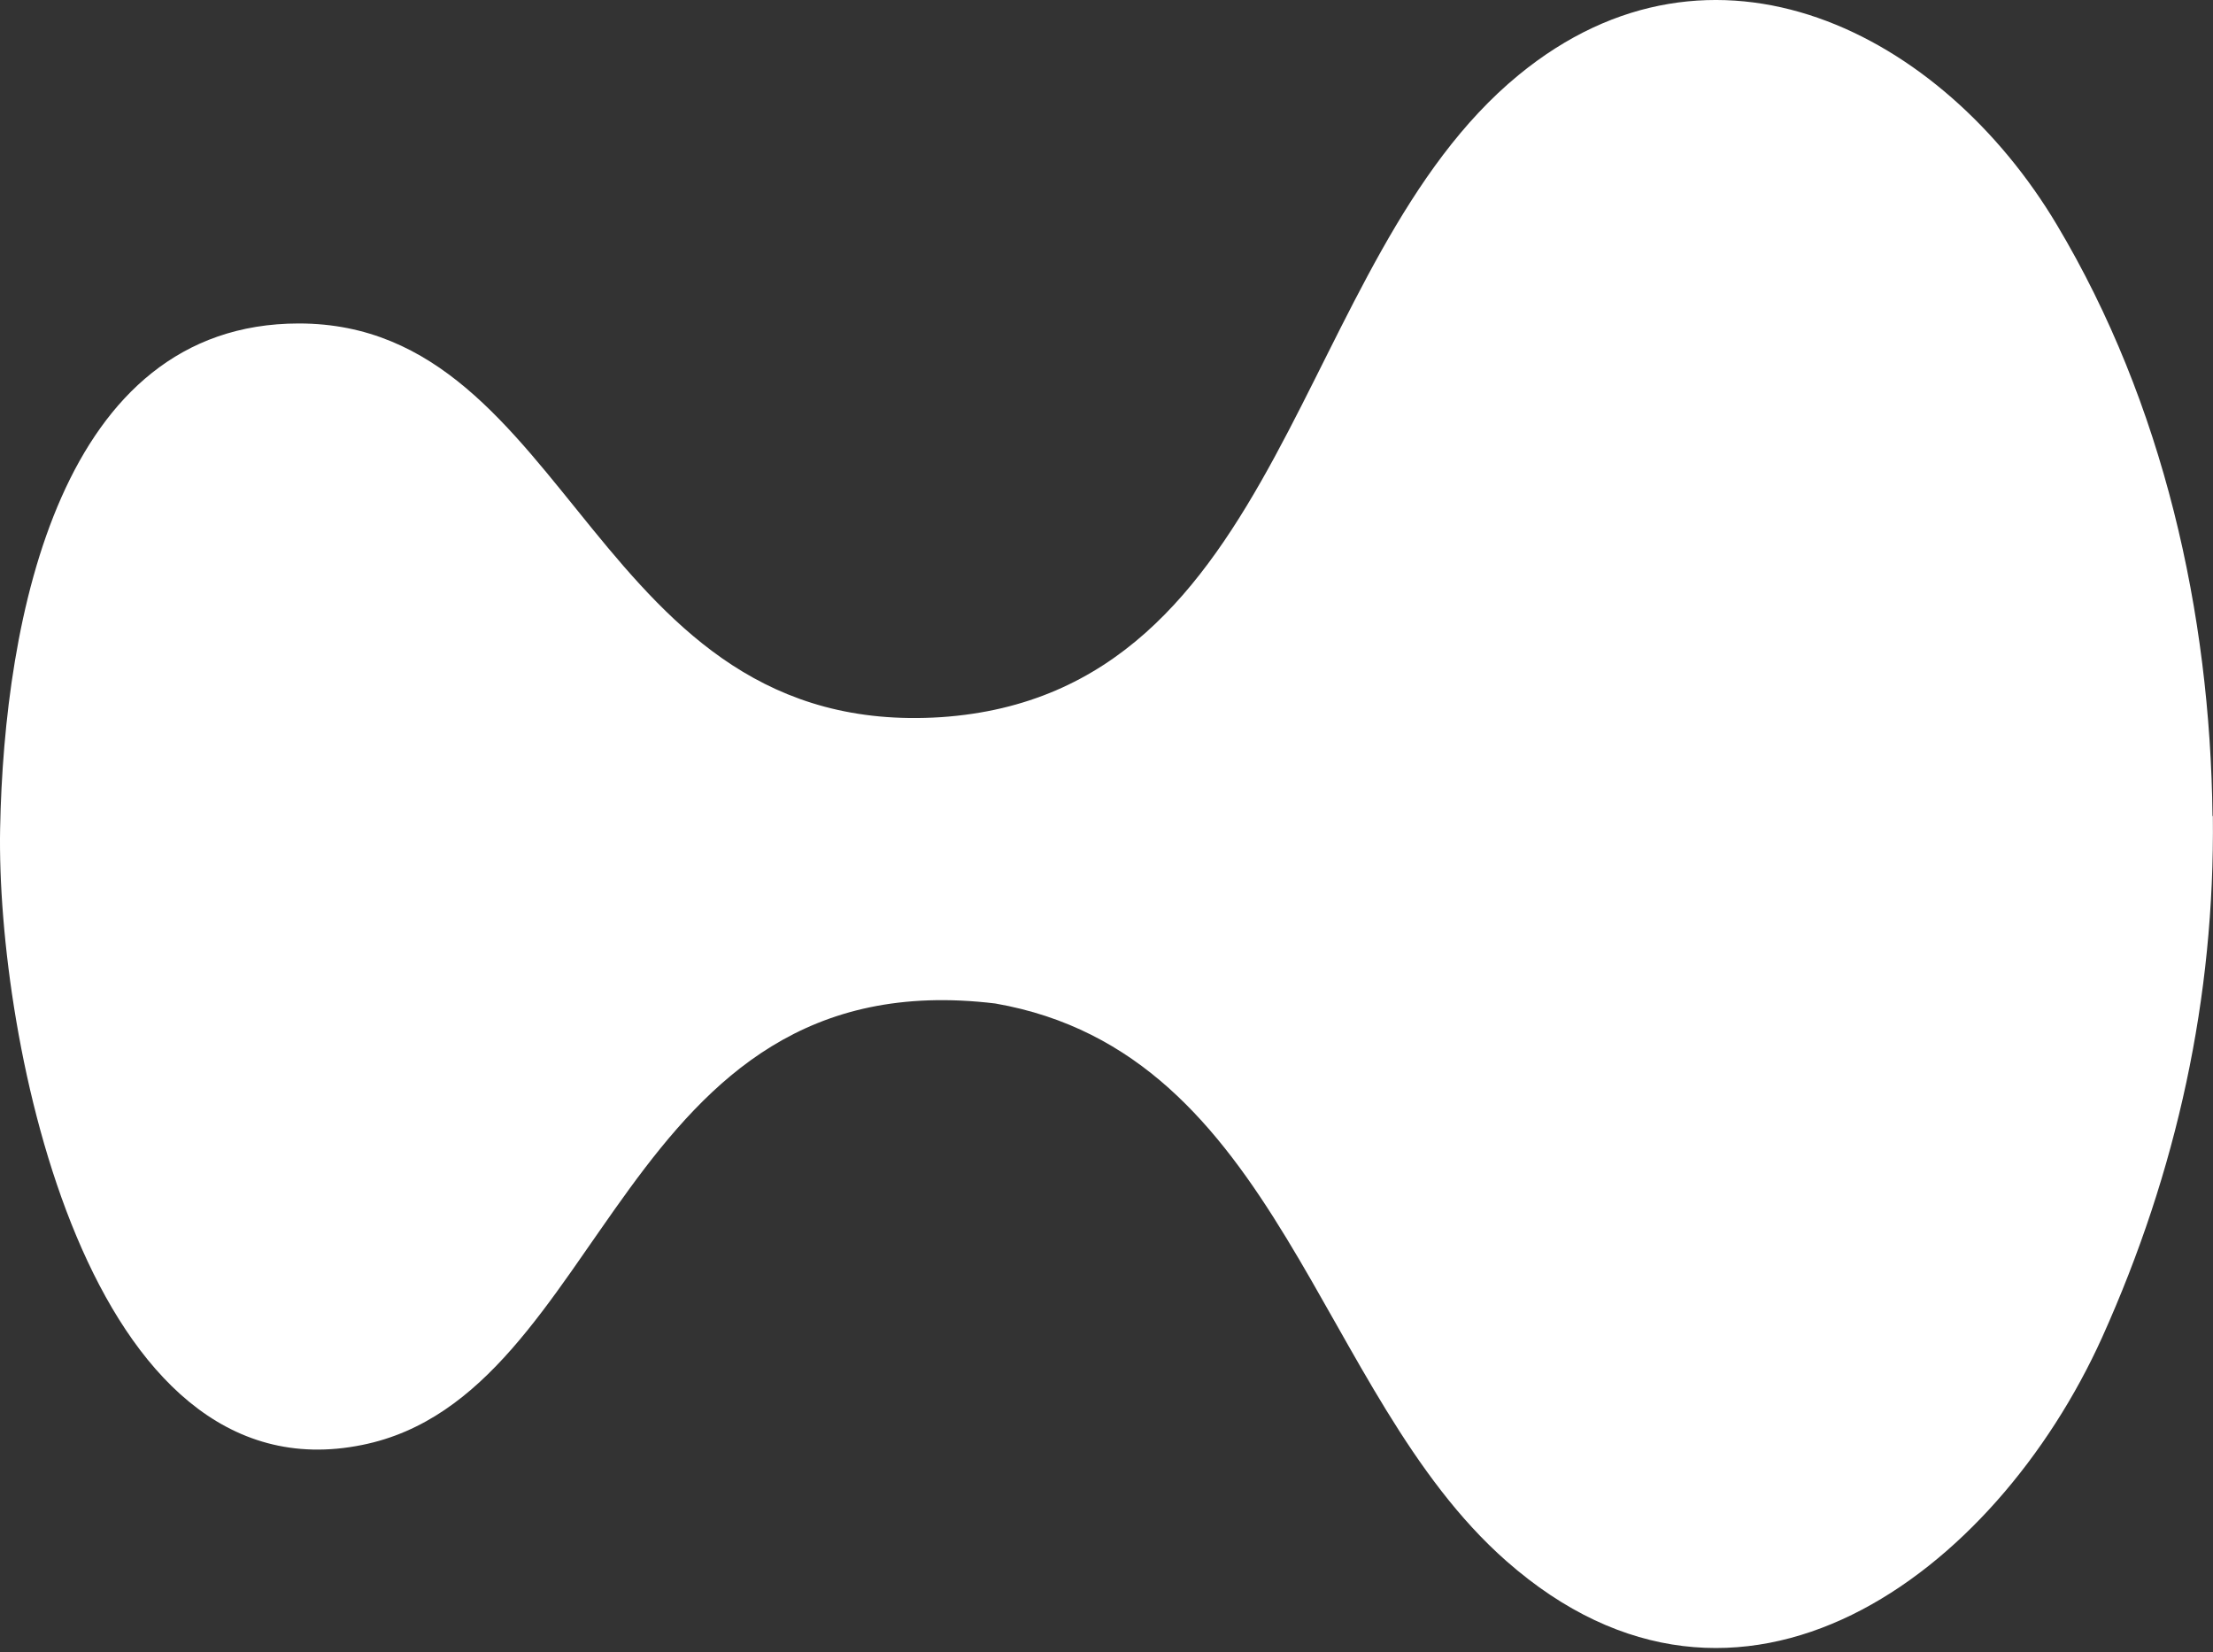 <svg xmlns="http://www.w3.org/2000/svg" width="142" height="106" viewBox="0 0 142 106" fill="none">
  <rect x="0" y="0" width="142" height="106" fill="#333333" stroke="none"/>
  <path d="M141.991 52.358C142.121 64.015 139.681 75.154 134.889 85.797C128.046 100.951 111.639 113.343 96.657 100.153C84.438 89.402 82.171 67.577 63.865 64.382C39.643 61.446 39.06 89.531 23.237 92.705C5.599 96.289 -0.251 66.627 0.008 53.156C0.267 39.685 3.851 20.753 19.178 20.753C36.815 20.753 38.003 47.457 60.389 46.011C82.56 44.499 82.948 16.716 97.434 4.821C109.933 -5.455 124.635 2.079 131.996 14.449C138.818 25.891 141.819 39.318 141.969 52.358H141.991Z" fill="white"/>
</svg>